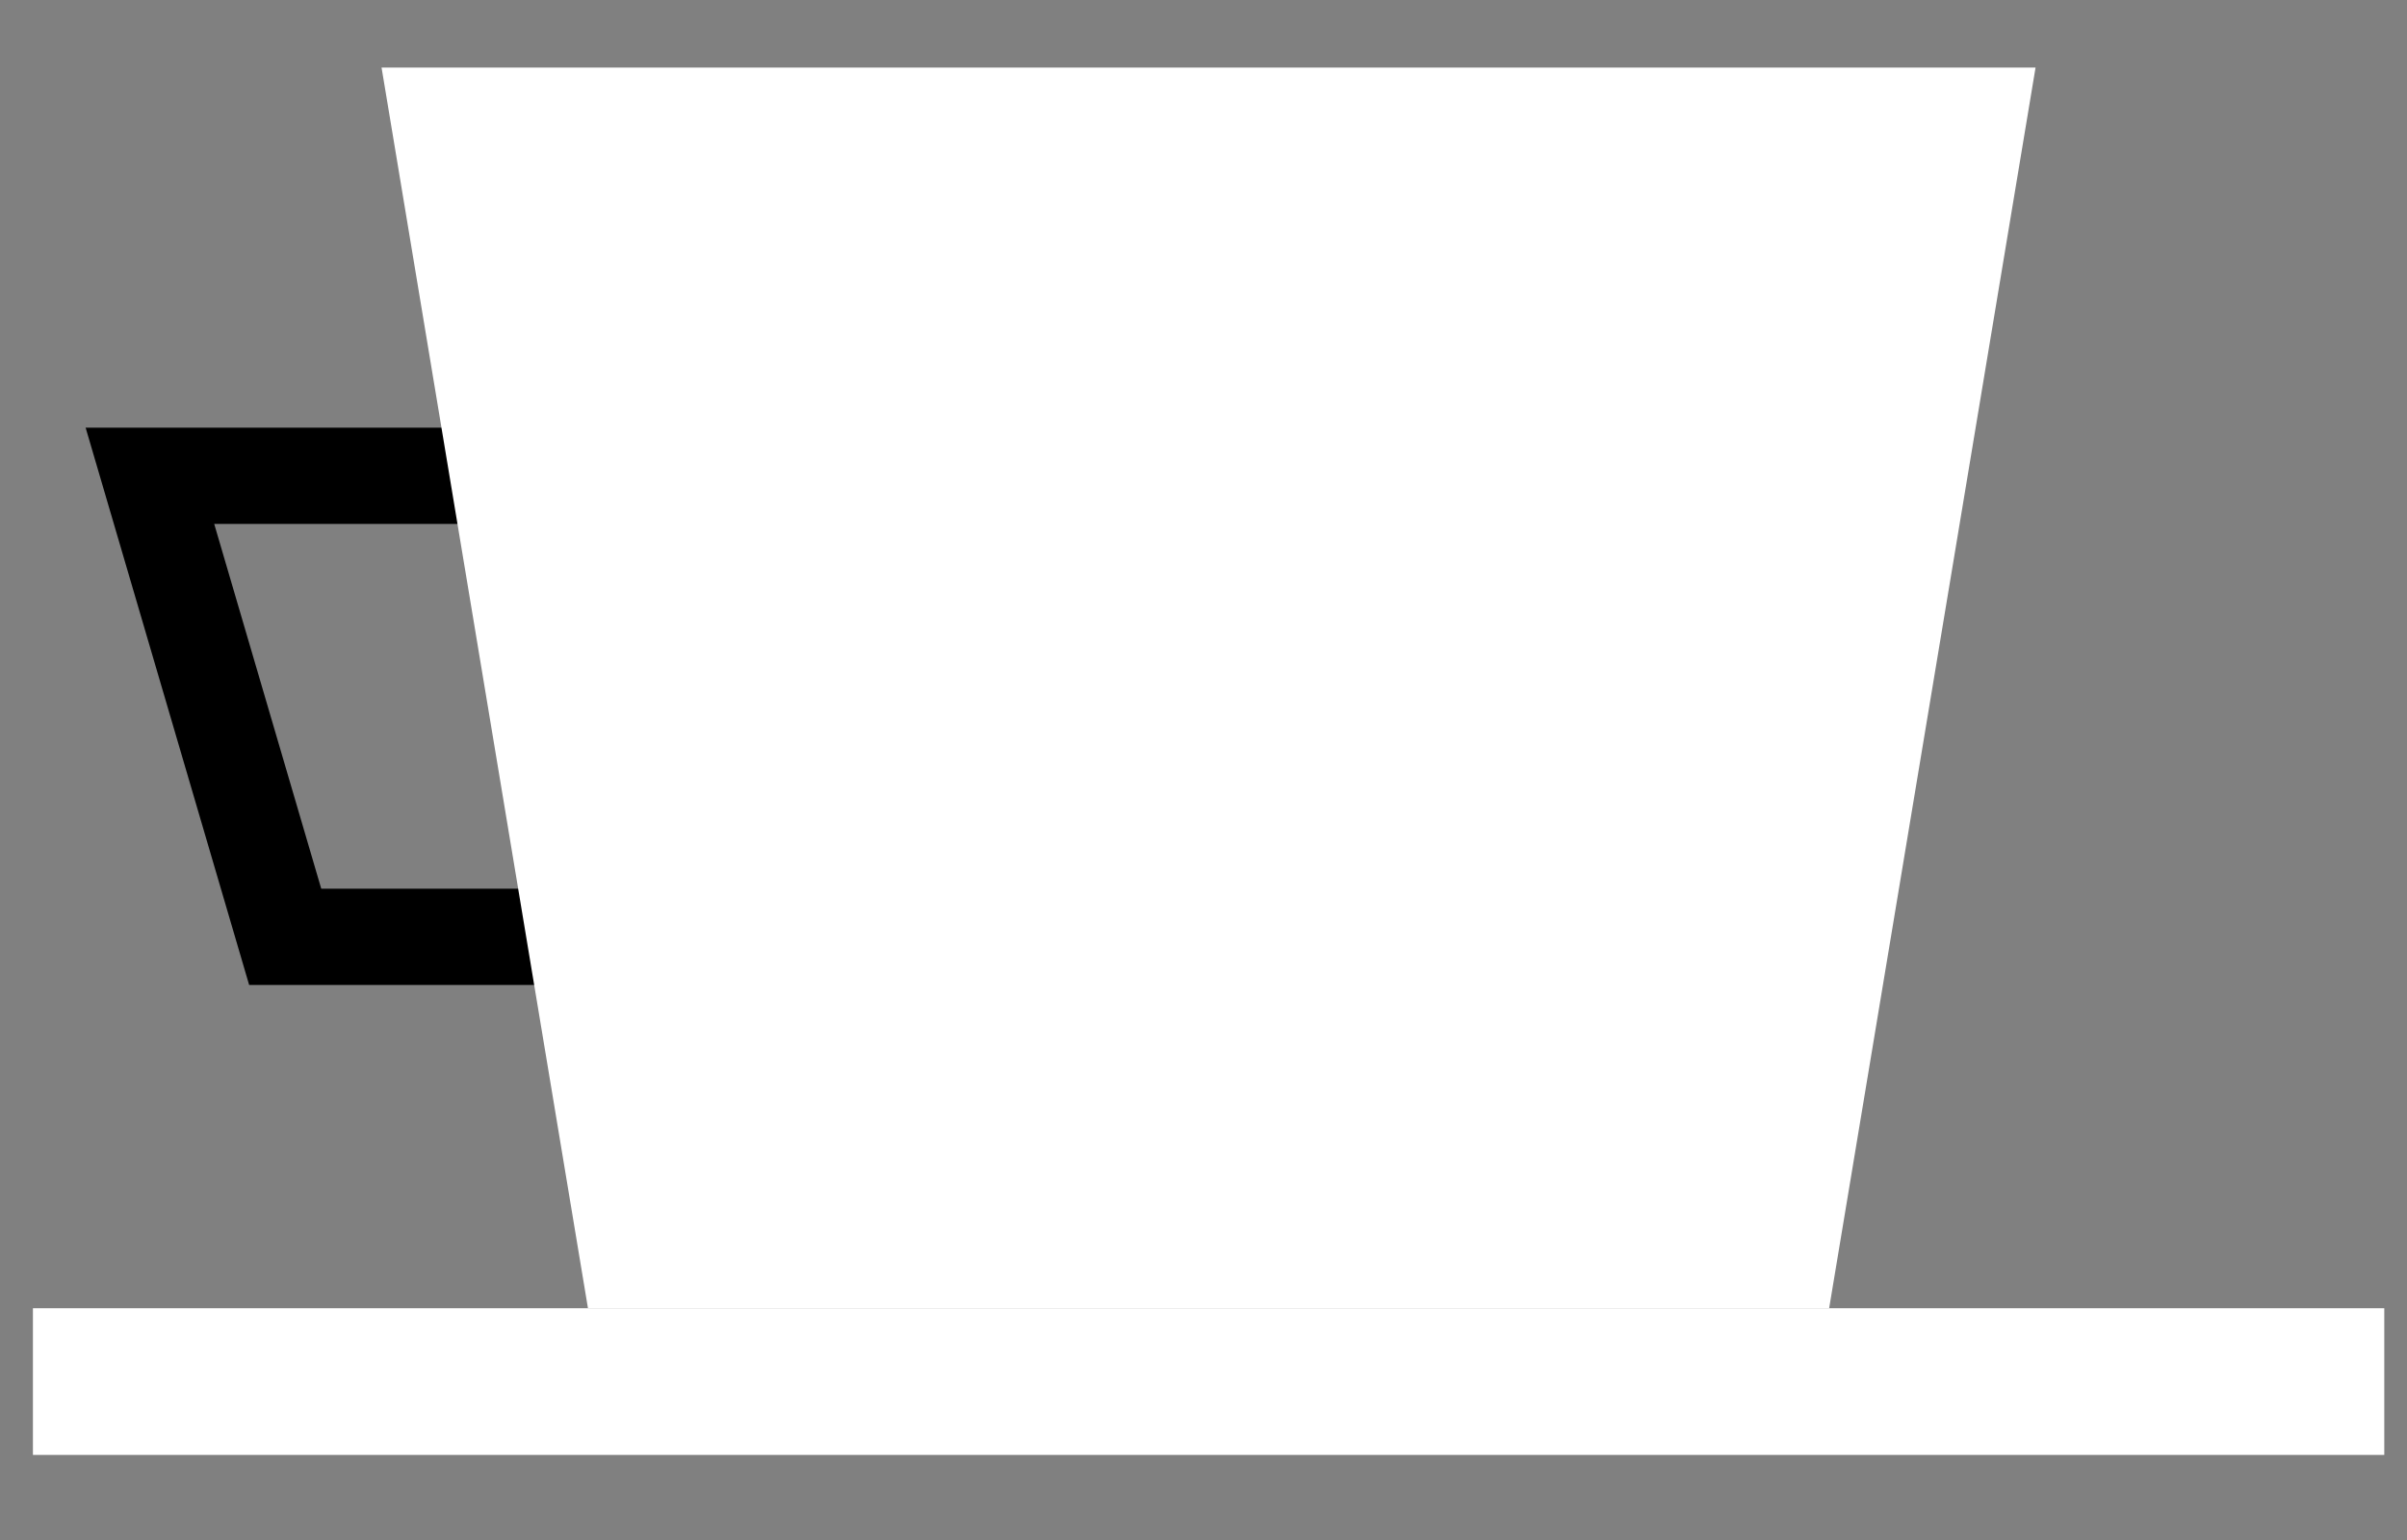 <svg width="25" height="16" viewBox="0 0 25 16" fill="none" xmlns="http://www.w3.org/2000/svg">
<rect x="0" y="0" width="25" height="16" fill="#808080" stroke="none"/>
<rect x="0.342" y="13.592" width="24.422" height="1.524" fill="white"/>
<path d="M5.03 4.943H1.557L2.962 9.733H5.687" stroke="black"/>
<path d="M3.963 0.702H21.142L18.998 13.593H6.107L3.963 0.702Z" fill="white"/>
</svg>
